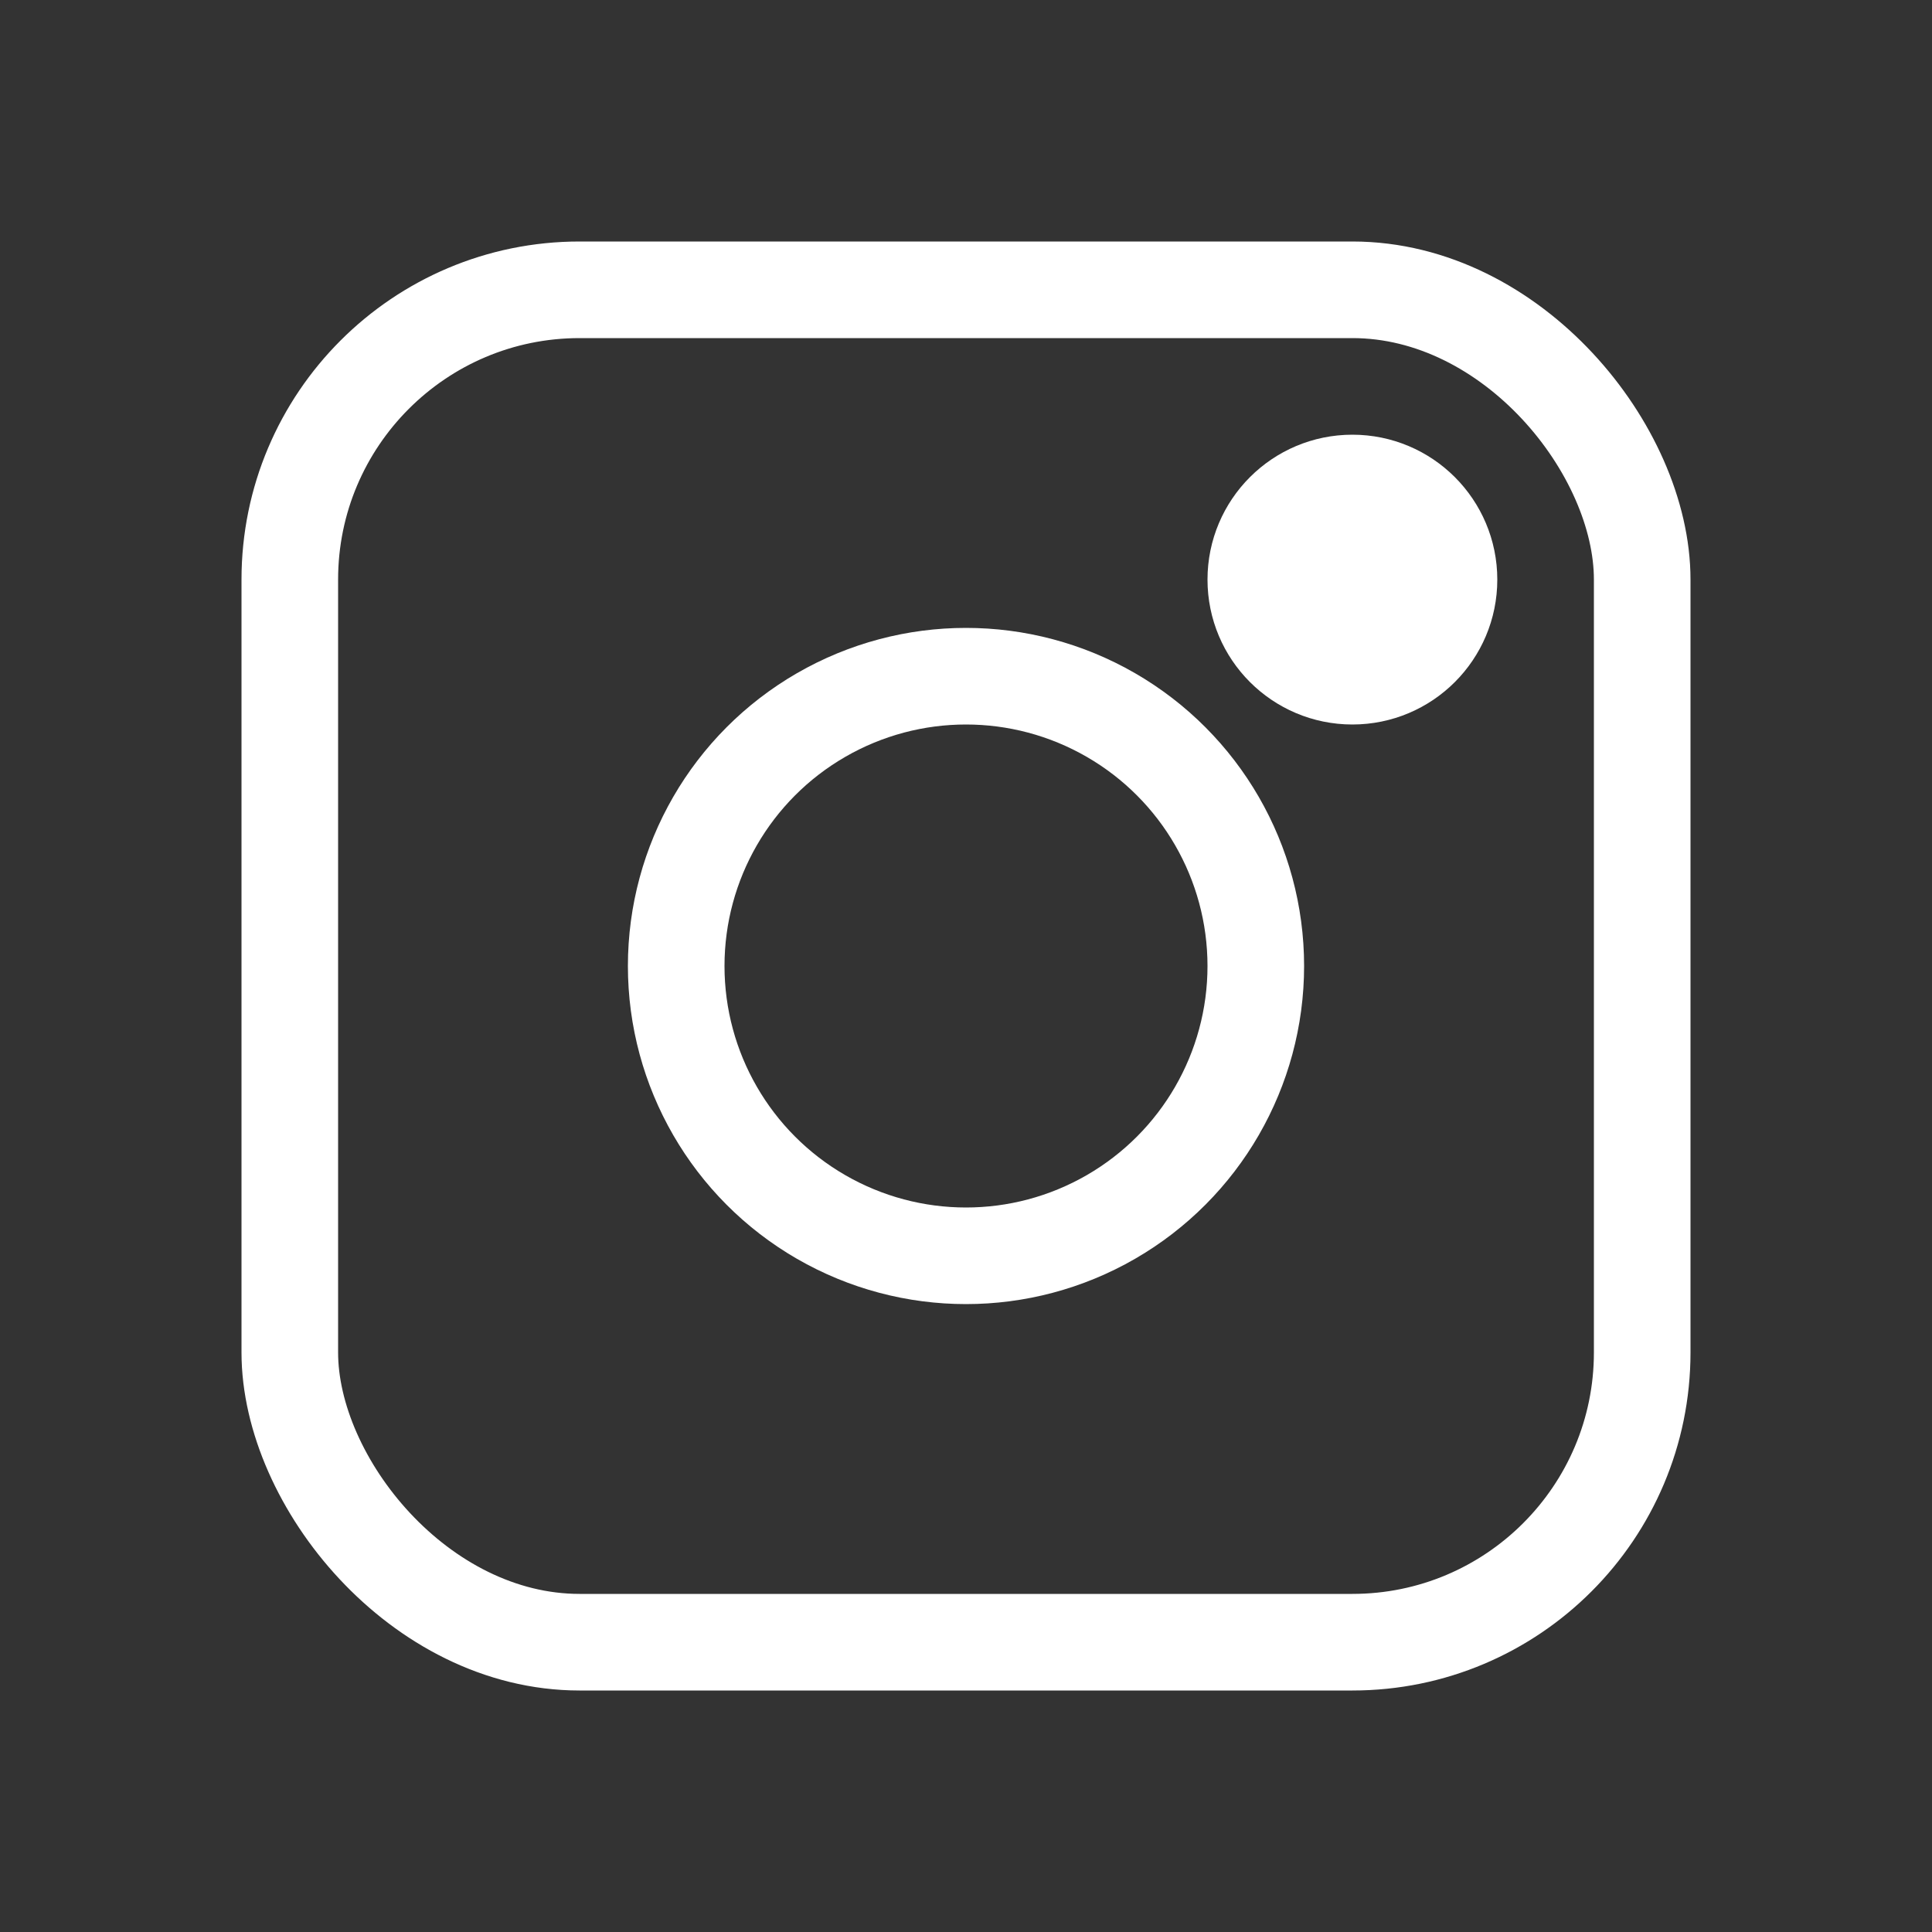 <svg xmlns="http://www.w3.org/2000/svg" xmlns:xlink="http://www.w3.org/1999/xlink" viewBox="0 0 100 100">

	<rect x="0" y="0" width="100" height="100" fill="#333333" stroke="none"/>

	<rect fill="transparent" stroke="#FFF" stroke-width="5" x="15" y="15" width="70" height="70" rx="15"/>
	<circle fill="transparent" stroke="#FFF" stroke-width="5" cx="50" cy="50" r="15"/>
	<circle fill="#FFF" stroke="#FFF" stroke-width="5" cx="70" cy="30" r="5"/>
	
</svg>